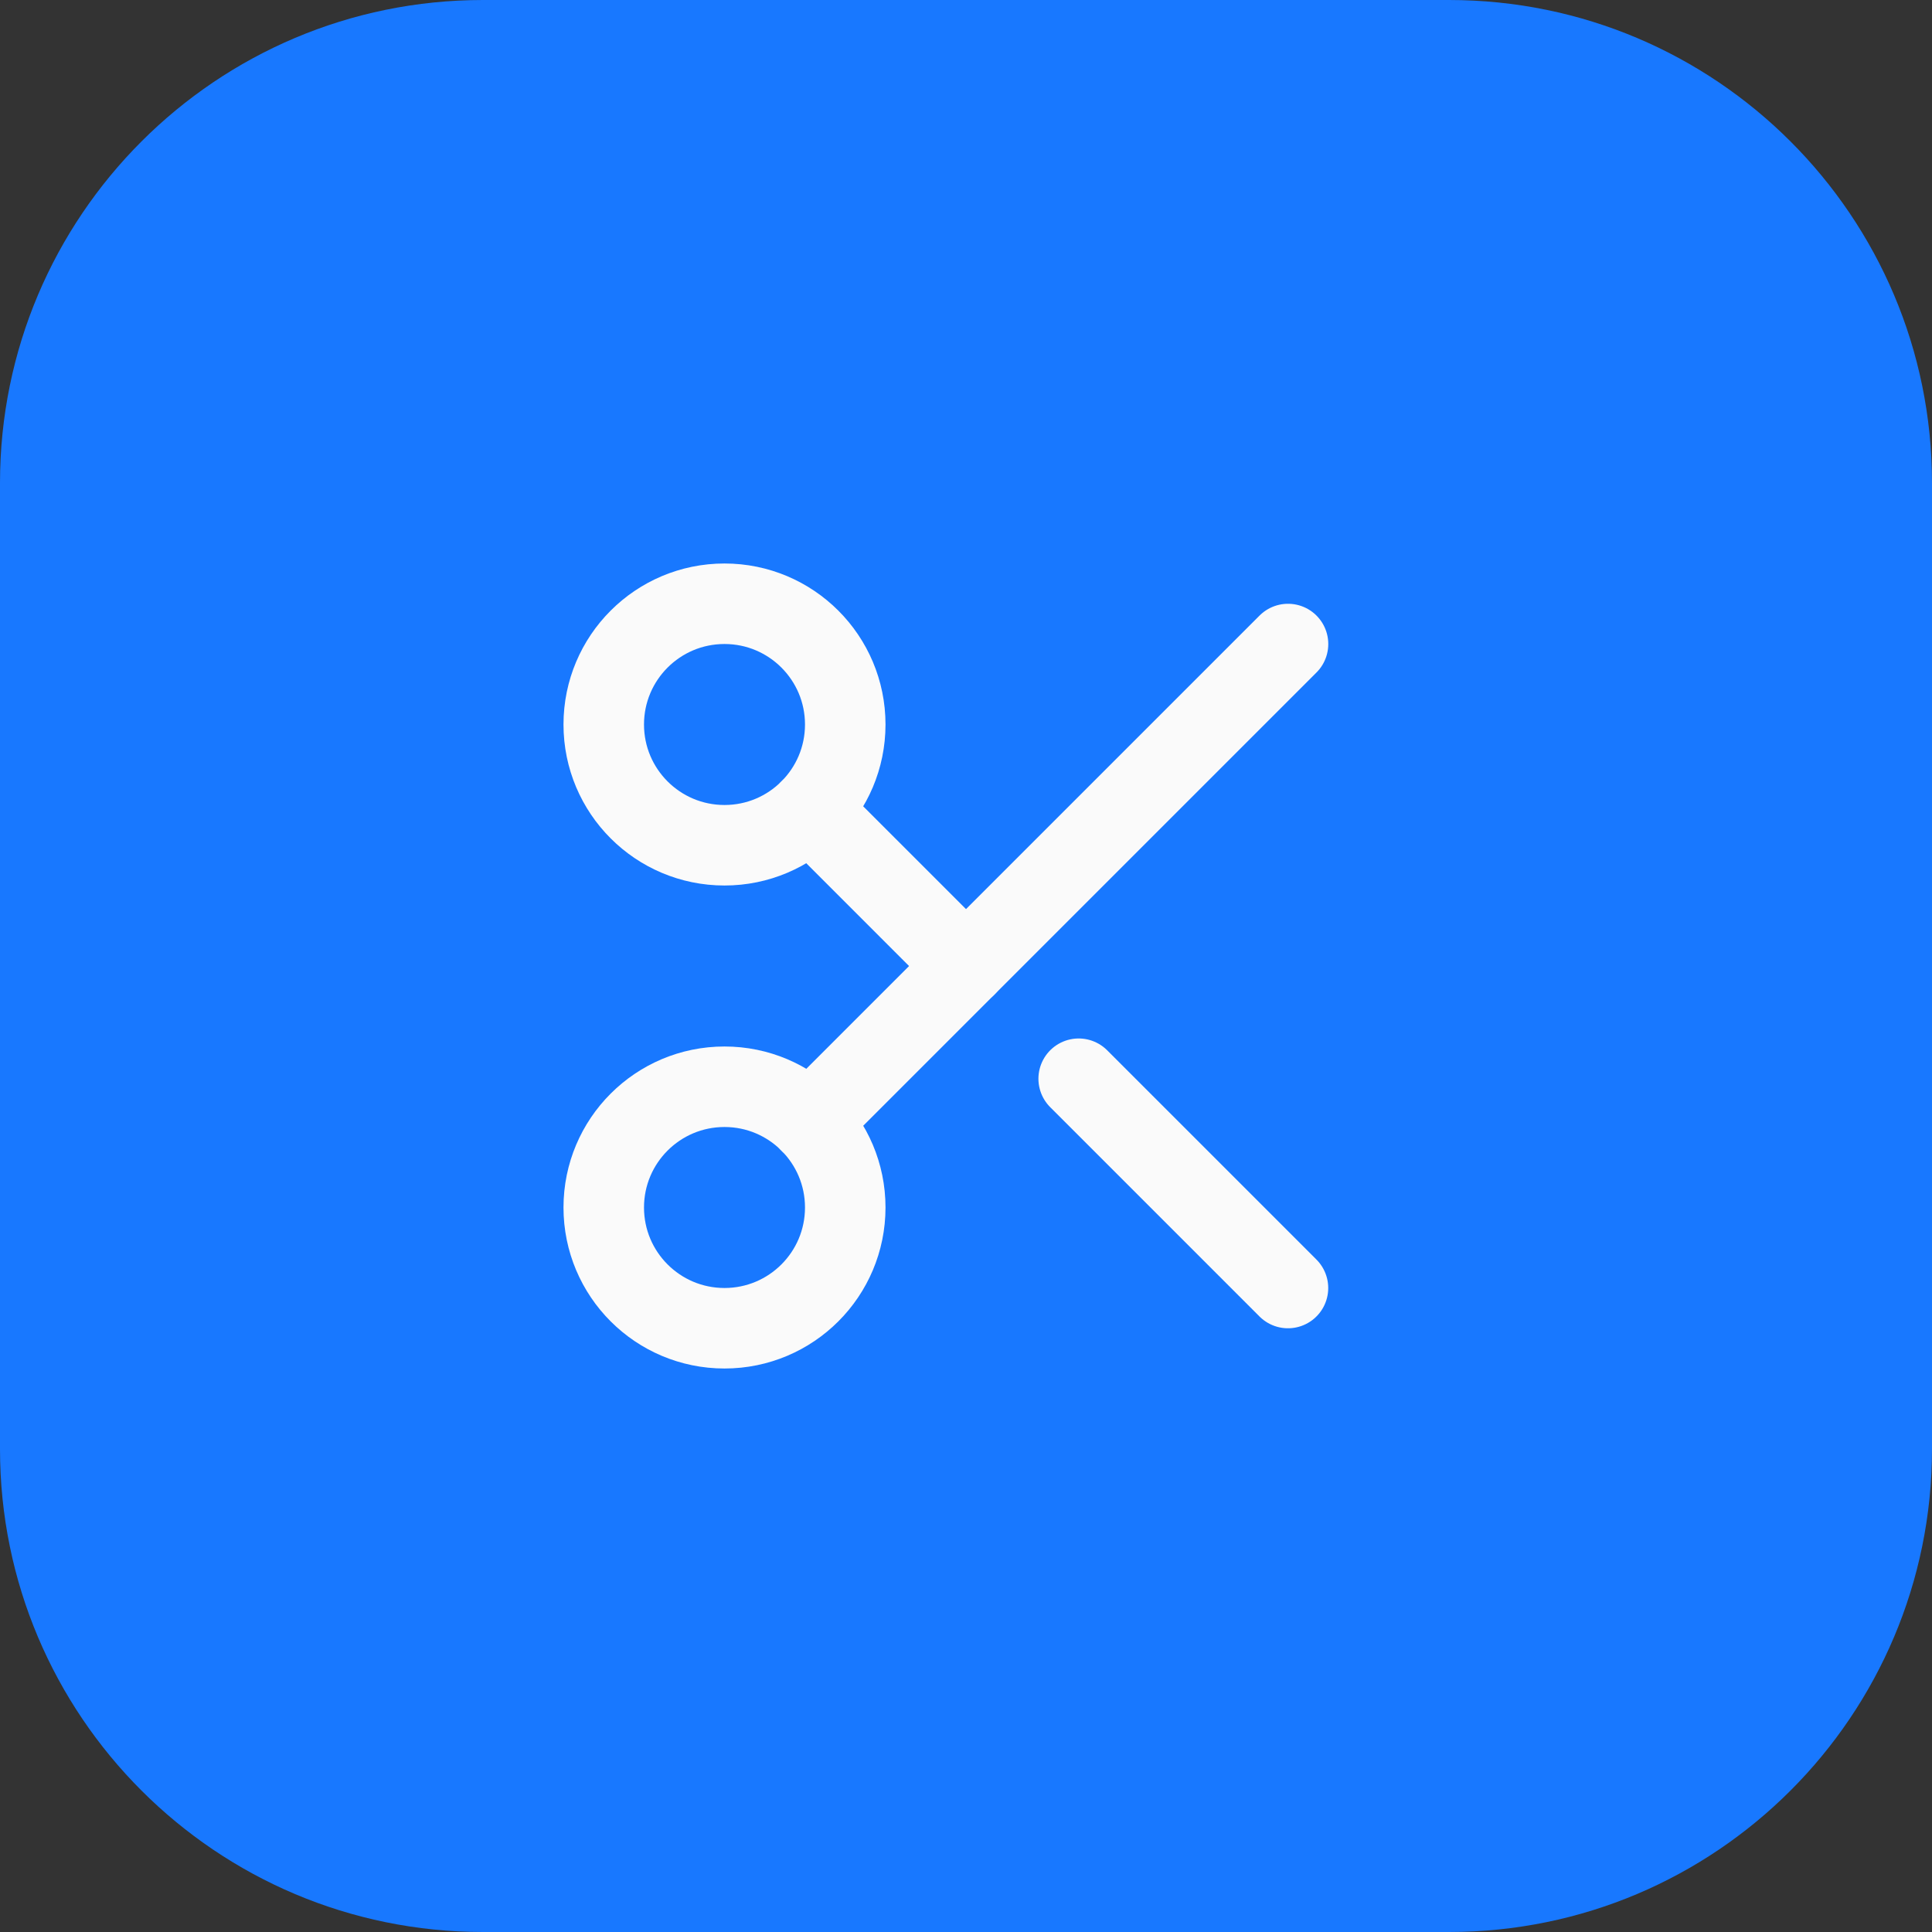 <svg width="40" height="40" viewBox="0 0 40 40" fill="none" xmlns="http://www.w3.org/2000/svg">
<rect x="0" y="0" width="40" height="40" fill="#333333" stroke="none"/>
<path d="M0 10C0 4.477 4.477 0 10 0H30C35.523 0 40 4.477 40 10V30C40 35.523 35.523 40 30 40H10C4.477 40 0 35.523 0 30V10Z" fill="#1878FF"/>
<path d="M15 17.5C16.381 17.5 17.5 16.381 17.5 15C17.5 13.619 16.381 12.5 15 12.5C13.619 12.5 12.5 13.619 12.5 15C12.5 16.381 13.619 17.5 15 17.5Z" stroke="#FAFAFA" stroke-width="1.667" stroke-linecap="round" stroke-linejoin="round"/>
<path d="M16.767 16.768L20 20.001" stroke="#FAFAFA" stroke-width="1.667" stroke-linecap="round" stroke-linejoin="round"/>
<path d="M26.667 13.334L16.767 23.234" stroke="#FAFAFA" stroke-width="1.667" stroke-linecap="round" stroke-linejoin="round"/>
<path d="M15 27.5C16.381 27.5 17.5 26.381 17.5 25C17.5 23.619 16.381 22.5 15 22.5C13.619 22.5 12.5 23.619 12.5 25C12.5 26.381 13.619 27.5 15 27.5Z" stroke="#FAFAFA" stroke-width="1.667" stroke-linecap="round" stroke-linejoin="round"/>
<path d="M22.333 22.334L26.666 26.667" stroke="#FAFAFA" stroke-width="1.667" stroke-linecap="round" stroke-linejoin="round"/>
</svg>
